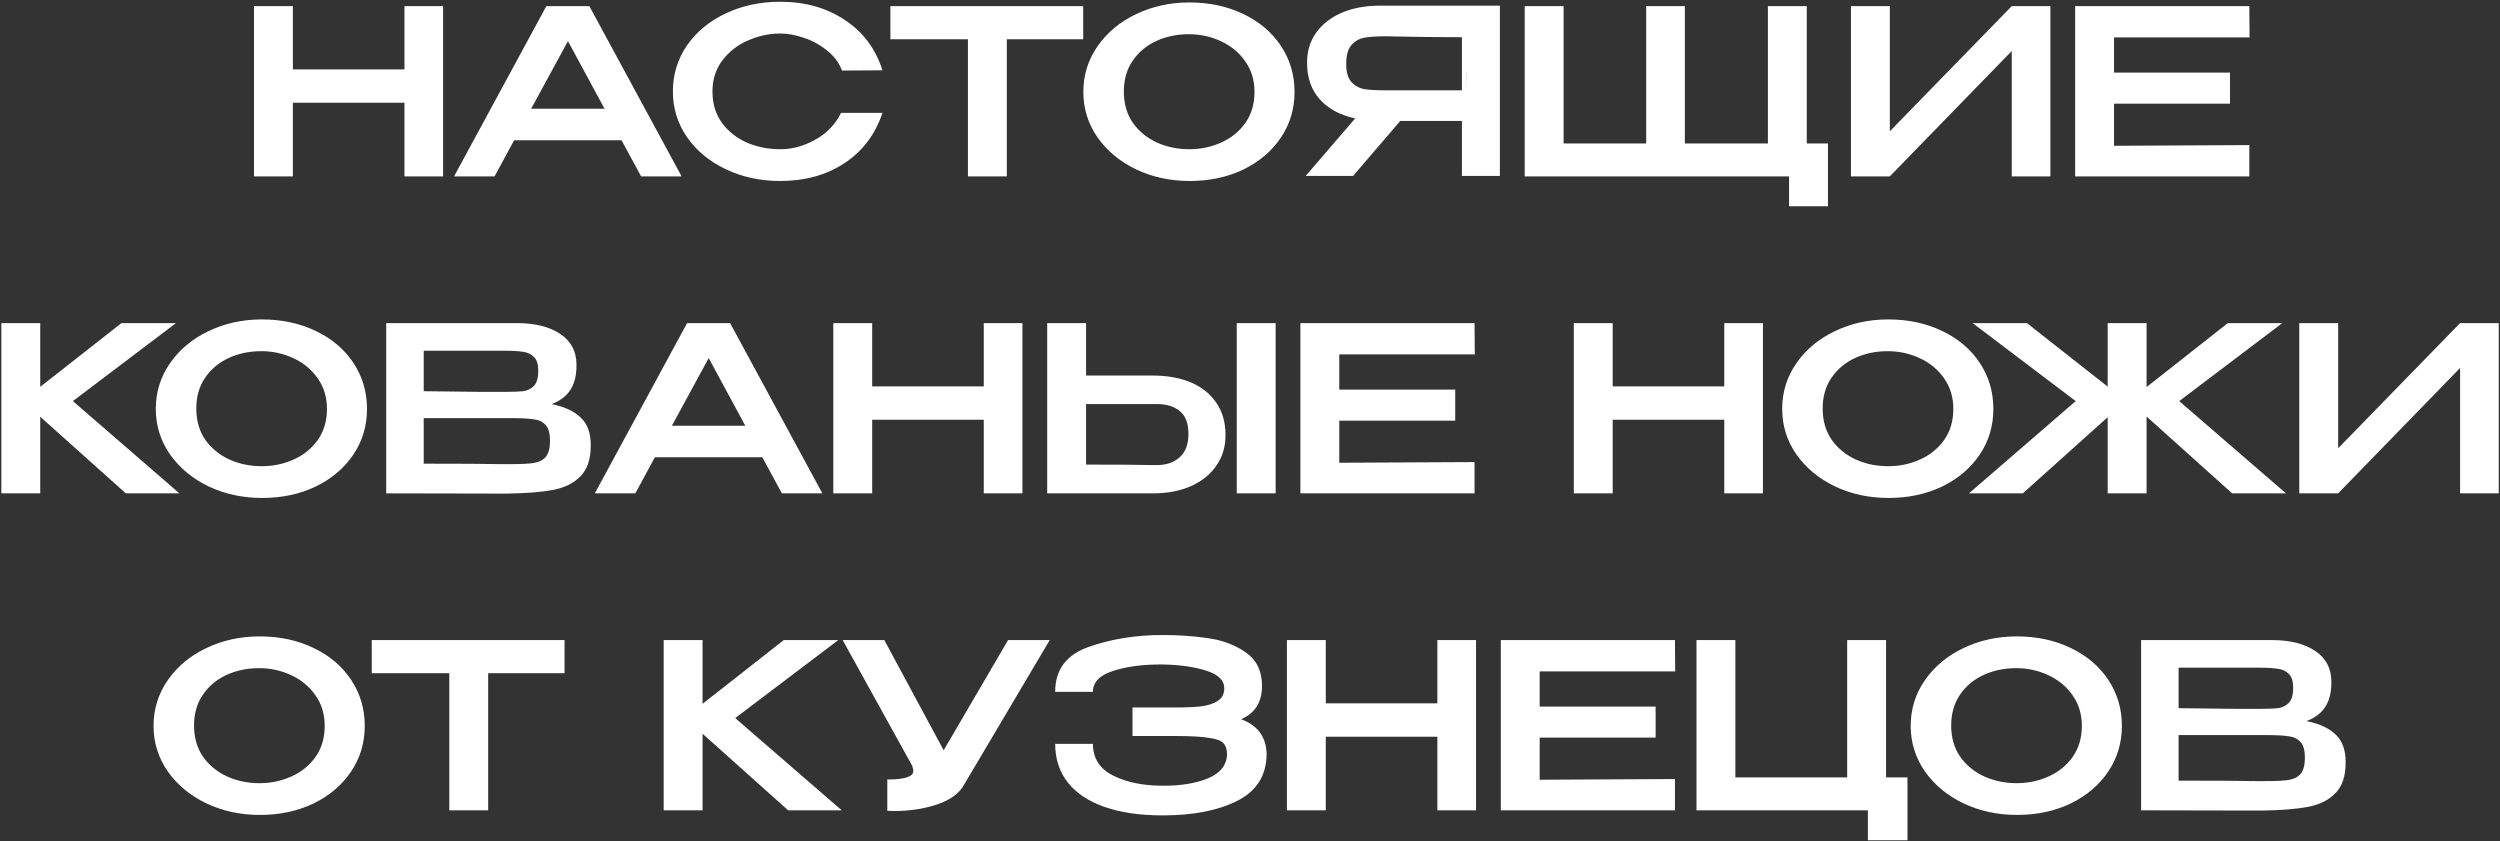 <?xml version="1.0" encoding="UTF-8"?> <svg xmlns="http://www.w3.org/2000/svg" width="978" height="329" viewBox="0 0 978 329" fill="none"><rect x="0" y="0" width="978" height="329" fill="#333333" stroke="none"/><path d="M114.573 27.15H158.223V2.4H173.343V69H158.223V40.2H114.573V69H99.363V2.4H114.573V27.15ZM266.645 69H250.805L243.155 54.87H201.125L193.475 69H177.635L213.725 2.4H230.555L266.645 69ZM222.185 16.08L207.785 42.54H236.495L222.185 16.08ZM263.237 35.79C263.237 29.13 265.067 23.13 268.727 17.79C272.447 12.45 277.487 8.28 283.847 5.28C290.267 2.22 297.377 0.69 305.177 0.69C314.957 0.69 323.387 3.06 330.467 7.8C337.607 12.48 342.527 19.05 345.227 27.51L329.387 27.6C328.247 24.54 326.297 21.93 323.537 19.77C320.837 17.55 317.837 15.9 314.537 14.82C311.237 13.68 308.147 13.11 305.267 13.11C300.947 13.11 296.747 14.01 292.667 15.81C288.587 17.55 285.227 20.16 282.587 23.64C280.007 27.06 278.717 31.11 278.717 35.79C278.717 40.53 279.947 44.61 282.407 48.03C284.867 51.39 288.107 53.97 292.127 55.77C296.207 57.51 300.587 58.38 305.267 58.38C309.887 58.38 314.417 57.15 318.857 54.69C323.357 52.23 326.747 48.72 329.027 44.16H345.227C342.347 52.68 337.367 59.25 330.287 63.87C323.267 68.49 314.897 70.8 305.177 70.8C297.437 70.8 290.357 69.27 283.937 66.21C277.517 63.15 272.447 58.95 268.727 53.61C265.067 48.27 263.237 42.33 263.237 35.79ZM348.325 15.09V2.4H423.745L348.325 15.09ZM423.745 2.4V15.36H393.865V69H378.655V15.36H348.325V2.4H423.745ZM465.294 0.96C473.094 0.96 480.114 2.46 486.354 5.46C492.654 8.46 497.574 12.63 501.114 17.97C504.654 23.31 506.424 29.31 506.424 35.97C506.424 42.57 504.654 48.51 501.114 53.79C497.574 59.07 492.684 63.24 486.444 66.3C480.204 69.3 473.184 70.8 465.384 70.8C457.824 70.8 450.864 69.3 444.504 66.3C438.144 63.24 433.104 59.07 429.384 53.79C425.664 48.45 423.804 42.51 423.804 35.97C423.804 29.37 425.664 23.4 429.384 18.06C433.104 12.72 438.114 8.55 444.414 5.55C450.774 2.49 457.734 0.96 465.294 0.96ZM465.294 58.38C469.674 58.38 473.814 57.51 477.714 55.77C481.614 54.03 484.764 51.48 487.164 48.12C489.564 44.7 490.764 40.65 490.764 35.97C490.764 31.35 489.534 27.33 487.074 23.91C484.674 20.49 481.494 17.88 477.534 16.08C473.634 14.28 469.494 13.38 465.114 13.38C460.434 13.38 456.144 14.28 452.244 16.08C448.404 17.88 445.344 20.46 443.064 23.82C440.784 27.18 439.644 31.17 439.644 35.79C439.644 40.53 440.814 44.61 443.154 48.03C445.554 51.39 448.704 53.97 452.604 55.77C456.504 57.51 460.734 58.38 465.294 58.38ZM573.613 35.34C573.673 29.82 573.673 27.45 573.613 28.23V35.34ZM586.753 68.82H571.903V47.31H547.783L529.333 68.82H510.793L530.143 46.32C524.263 45.06 519.643 42.57 516.283 38.85C512.983 35.13 511.333 30.42 511.333 24.72V24.36C511.333 19.98 512.503 16.14 514.843 12.84C517.243 9.48 520.573 6.87 524.833 5.01C529.153 3.15 534.103 2.22 539.683 2.22H586.753V68.82ZM526.633 25.08C526.633 28.26 527.323 30.6 528.703 32.1C530.083 33.6 531.793 34.53 533.833 34.89C535.873 35.19 538.723 35.34 542.383 35.34H542.473H571.903V14.55C563.023 14.55 554.533 14.46 546.433 14.28C545.293 14.22 543.943 14.19 542.383 14.19C538.723 14.19 535.873 14.37 533.833 14.73C531.793 15.09 530.083 16.05 528.703 17.61C527.323 19.17 526.633 21.66 526.633 25.08ZM691.602 2.4H706.812V56.13H715.092V80.7H699.882V69H596.472V2.4H611.682V56.13H643.992V2.4H659.112V56.13H691.602V2.4ZM739.299 2.4V51.36L786.999 2.4H802.119V69H786.999V19.95L739.299 69H724.089V2.4H739.299ZM872.374 40.56H827.014V57.03L879.934 56.76V69H811.804V2.4H879.934L880.024 14.64H827.014V28.41H872.374V40.56ZM28.52 156.91L70.19 193H49.22L15.74 163.03V193H0.53V126.4H15.74V151.33L47.51 126.4H68.84L28.52 156.91ZM102.438 124.96C110.238 124.96 117.258 126.46 123.498 129.46C129.798 132.46 134.718 136.63 138.258 141.97C141.798 147.31 143.568 153.31 143.568 159.97C143.568 166.57 141.798 172.51 138.258 177.79C134.718 183.07 129.828 187.24 123.588 190.3C117.348 193.3 110.328 194.8 102.528 194.8C94.968 194.8 88.008 193.3 81.648 190.3C75.288 187.24 70.248 183.07 66.528 177.79C62.808 172.45 60.948 166.51 60.948 159.97C60.948 153.37 62.808 147.4 66.528 142.06C70.248 136.72 75.258 132.55 81.558 129.55C87.918 126.49 94.878 124.96 102.438 124.96ZM102.438 182.38C106.818 182.38 110.958 181.51 114.858 179.77C118.758 178.03 121.908 175.48 124.308 172.12C126.708 168.7 127.908 164.65 127.908 159.97C127.908 155.35 126.678 151.33 124.218 147.91C121.818 144.49 118.638 141.88 114.678 140.08C110.778 138.28 106.638 137.38 102.258 137.38C97.578 137.38 93.288 138.28 89.388 140.08C85.548 141.88 82.488 144.46 80.208 147.82C77.928 151.18 76.788 155.17 76.788 159.79C76.788 164.53 77.958 168.61 80.298 172.03C82.698 175.39 85.848 177.97 89.748 179.77C93.648 181.51 97.878 182.38 102.438 182.38ZM215.797 158.08C220.837 159.1 224.647 160.87 227.227 163.39C229.807 165.85 231.097 169.39 231.097 174.01V174.37C231.097 179.59 229.777 183.55 227.137 186.25C224.557 188.95 220.987 190.75 216.427 191.65C211.927 192.49 205.957 192.97 198.517 193.09H198.337H194.107L151.087 193V126.4H202.657C209.617 126.46 215.167 127.9 219.307 130.72C223.447 133.54 225.517 137.53 225.517 142.69V143.05C225.517 146.95 224.707 150.13 223.087 152.59C221.467 155.05 219.037 156.88 215.797 158.08ZM210.577 145.12C210.577 142.6 210.037 140.8 208.957 139.72C207.877 138.58 206.467 137.89 204.727 137.65C202.987 137.35 200.467 137.2 197.167 137.2H196.987H165.757V153.04L189.067 153.31H188.167H197.167C200.527 153.31 203.017 153.22 204.637 153.04C206.317 152.8 207.727 152.11 208.867 150.97C210.007 149.77 210.577 147.82 210.577 145.12ZM200.047 181.57C203.947 181.57 206.857 181.42 208.777 181.12C210.757 180.82 212.317 180.04 213.457 178.78C214.597 177.46 215.167 175.33 215.167 172.39C215.167 169.57 214.597 167.53 213.457 166.27C212.317 165.01 210.757 164.26 208.777 164.02C206.857 163.72 203.947 163.57 200.047 163.57H199.957H165.757V181.39C179.797 181.39 189.877 181.45 195.997 181.57H200.047ZM321.708 193H305.868L298.218 178.87H256.188L248.538 193H232.698L268.788 126.4H285.618L321.708 193ZM277.248 140.08L262.848 166.54H291.558L277.248 140.08ZM341.199 151.15H384.849V126.4H399.969V193H384.849V164.2H341.199V193H325.989V126.4H341.199V151.15ZM450.971 146.92C456.671 146.92 461.651 147.82 465.911 149.62C470.171 151.42 473.471 154.06 475.811 157.54C478.211 161.02 479.411 165.19 479.411 170.05V170.41C479.411 174.85 478.211 178.78 475.811 182.2C473.471 185.62 470.141 188.29 465.821 190.21C461.561 192.07 456.641 193 451.061 193H409.661V126.4H424.871V146.92H450.791H450.971ZM483.821 193V126.4H499.031V193H483.821ZM452.771 181.93C456.311 181.93 459.221 180.91 461.501 178.87C463.781 176.83 464.921 173.8 464.921 169.78C464.921 165.64 463.811 162.67 461.591 160.87C459.371 159.01 456.431 158.08 452.771 158.08H452.681H424.871V181.75C437.651 181.75 446.081 181.81 450.161 181.93H452.771ZM569.284 164.56H523.924V181.03L576.844 180.76V193H508.714V126.4H576.844L576.934 138.64H523.924V152.41H569.284V164.56ZM630.886 151.15H674.536V126.4H689.656V193H674.536V164.2H630.886V193H615.676V126.4H630.886V151.15ZM738.678 124.96C746.478 124.96 753.498 126.46 759.738 129.46C766.038 132.46 770.958 136.63 774.498 141.97C778.038 147.31 779.808 153.31 779.808 159.97C779.808 166.57 778.038 172.51 774.498 177.79C770.958 183.07 766.068 187.24 759.828 190.3C753.588 193.3 746.568 194.8 738.768 194.8C731.208 194.8 724.248 193.3 717.888 190.3C711.528 187.24 706.488 183.07 702.768 177.79C699.048 172.45 697.188 166.51 697.188 159.97C697.188 153.37 699.048 147.4 702.768 142.06C706.488 136.72 711.498 132.55 717.798 129.55C724.158 126.49 731.118 124.96 738.678 124.96ZM738.678 182.38C743.058 182.38 747.198 181.51 751.098 179.77C754.998 178.03 758.148 175.48 760.548 172.12C762.948 168.7 764.148 164.65 764.148 159.97C764.148 155.35 762.918 151.33 760.458 147.91C758.058 144.49 754.878 141.88 750.918 140.08C747.018 138.28 742.878 137.38 738.498 137.38C733.818 137.38 729.528 138.28 725.628 140.08C721.788 141.88 718.728 144.46 716.448 147.82C714.168 151.18 713.028 155.17 713.028 159.79C713.028 164.53 714.198 168.61 716.538 172.03C718.938 175.39 722.088 177.97 725.988 179.77C729.888 181.51 734.118 182.38 738.678 182.38ZM852.518 156.91L894.278 193H873.218L839.738 162.94V193H824.528V163.21L791.318 193H770.258L812.018 156.91L771.698 126.4H792.938L824.528 151.24V126.4H839.738V151.42L871.508 126.4H892.838L852.518 156.91ZM914.685 126.4V175.36L962.385 126.4H977.505V193H962.385V143.95L914.685 193H899.475V126.4H914.685ZM101.559 248.96C109.359 248.96 116.379 250.46 122.619 253.46C128.919 256.46 133.839 260.63 137.379 265.97C140.919 271.31 142.689 277.31 142.689 283.97C142.689 290.57 140.919 296.51 137.379 301.79C133.839 307.07 128.949 311.24 122.709 314.3C116.469 317.3 109.449 318.8 101.649 318.8C94.089 318.8 87.129 317.3 80.769 314.3C74.409 311.24 69.369 307.07 65.649 301.79C61.929 296.45 60.069 290.51 60.069 283.97C60.069 277.37 61.929 271.4 65.649 266.06C69.369 260.72 74.379 256.55 80.679 253.55C87.039 250.49 93.999 248.96 101.559 248.96ZM101.559 306.38C105.939 306.38 110.079 305.51 113.979 303.77C117.879 302.03 121.029 299.48 123.429 296.12C125.829 292.7 127.029 288.65 127.029 283.97C127.029 279.35 125.799 275.33 123.339 271.91C120.939 268.49 117.759 265.88 113.799 264.08C109.899 262.28 105.759 261.38 101.379 261.38C96.699 261.38 92.409 262.28 88.509 264.08C84.669 265.88 81.609 268.46 79.329 271.82C77.049 275.18 75.909 279.17 75.909 283.79C75.909 288.53 77.079 292.61 79.419 296.03C81.819 299.39 84.969 301.97 88.869 303.77C92.769 305.51 96.999 306.38 101.559 306.38ZM145.43 263.09V250.4H220.85L145.43 263.09ZM220.85 250.4V263.36H190.97V317H175.76V263.36H145.43V250.4H220.85ZM287.621 280.91L329.291 317H308.321L274.841 287.03V317H259.631V250.4H274.841V275.33L306.611 250.4H327.941L287.621 280.91ZM410.652 250.4L377.172 306.92C375.372 310.28 371.892 312.86 366.732 314.66C361.572 316.4 355.932 317.27 349.812 317.27L347.112 317.18V304.94C353.892 304.94 357.282 303.83 357.282 301.61C357.282 301.25 357.222 300.86 357.102 300.44C356.982 300.02 356.892 299.72 356.832 299.54L329.652 250.4H345.942L369.162 293.51L394.362 250.4H410.652ZM495.499 294.95C495.439 303.29 491.659 309.38 484.159 313.22C476.659 317.06 466.879 318.98 454.819 318.98C445.939 318.98 438.349 317.87 432.049 315.65C425.749 313.43 420.949 310.22 417.649 306.02C414.409 301.82 412.789 296.81 412.789 290.99H427.549C427.549 296.63 430.189 300.77 435.469 303.41C440.749 306.05 447.199 307.37 454.819 307.37C461.779 307.43 467.689 306.47 472.549 304.49C477.469 302.45 479.959 299.24 480.019 294.86C479.959 293 479.479 291.62 478.579 290.72C477.739 289.76 475.879 289.07 472.999 288.65C470.179 288.17 465.739 287.93 459.679 287.93H443.029V276.77H459.679C463.879 276.77 467.299 276.62 469.939 276.32C472.639 275.96 474.799 275.24 476.419 274.16C478.099 273.08 478.939 271.43 478.939 269.21C478.939 266.15 476.599 263.87 471.919 262.37C467.239 260.87 461.539 260.06 454.819 259.94C447.199 259.88 440.749 260.72 435.469 262.46C430.189 264.14 427.549 266.87 427.549 270.65H412.789C412.789 262.01 417.139 256.16 425.839 253.1C434.599 249.98 444.259 248.42 454.819 248.42C461.239 248.42 467.209 248.84 472.729 249.68C478.309 250.46 483.199 252.32 487.399 255.26C491.599 258.2 493.699 262.55 493.699 268.31C493.699 274.67 490.969 279.02 485.509 281.36C491.929 283.7 495.259 288.17 495.499 294.77V294.95ZM518.65 275.15H562.3V250.4H577.42V317H562.3V288.2H518.65V317H503.44V250.4H518.65V275.15ZM647.682 288.56H602.322V305.03L655.242 304.76V317H587.112V250.4H655.242L655.332 262.64H602.322V276.41H647.682V288.56ZM722.615 250.4H737.825V304.13H746.195V328.7H730.715V317H663.665V250.4H678.875V304.13H722.615V250.4ZM788.952 248.96C796.752 248.96 803.772 250.46 810.012 253.46C816.312 256.46 821.232 260.63 824.772 265.97C828.312 271.31 830.082 277.31 830.082 283.97C830.082 290.57 828.312 296.51 824.772 301.79C821.232 307.07 816.342 311.24 810.102 314.3C803.862 317.3 796.842 318.8 789.042 318.8C781.482 318.8 774.522 317.3 768.162 314.3C761.802 311.24 756.762 307.07 753.042 301.79C749.322 296.45 747.462 290.51 747.462 283.97C747.462 277.37 749.322 271.4 753.042 266.06C756.762 260.72 761.772 256.55 768.072 253.55C774.432 250.49 781.392 248.96 788.952 248.96ZM788.952 306.38C793.332 306.38 797.472 305.51 801.372 303.77C805.272 302.03 808.422 299.48 810.822 296.12C813.222 292.7 814.422 288.65 814.422 283.97C814.422 279.35 813.192 275.33 810.732 271.91C808.332 268.49 805.152 265.88 801.192 264.08C797.292 262.28 793.152 261.38 788.772 261.38C784.092 261.38 779.802 262.28 775.902 264.08C772.062 265.88 769.002 268.46 766.722 271.82C764.442 275.18 763.302 279.17 763.302 283.79C763.302 288.53 764.472 292.61 766.812 296.03C769.212 299.39 772.362 301.97 776.262 303.77C780.162 305.51 784.392 306.38 788.952 306.38ZM902.31 282.08C907.35 283.1 911.16 284.87 913.74 287.39C916.32 289.85 917.61 293.39 917.61 298.01V298.37C917.61 303.59 916.29 307.55 913.65 310.25C911.07 312.95 907.5 314.75 902.94 315.65C898.44 316.49 892.47 316.97 885.03 317.09H884.85H880.62L837.6 317V250.4H889.17C896.13 250.46 901.68 251.9 905.82 254.72C909.96 257.54 912.03 261.53 912.03 266.69V267.05C912.03 270.95 911.22 274.13 909.6 276.59C907.98 279.05 905.55 280.88 902.31 282.08ZM897.09 269.12C897.09 266.6 896.55 264.8 895.47 263.72C894.39 262.58 892.98 261.89 891.24 261.65C889.5 261.35 886.98 261.2 883.68 261.2H883.5H852.27V277.04L875.58 277.31H874.68H883.68C887.04 277.31 889.53 277.22 891.15 277.04C892.83 276.8 894.24 276.11 895.38 274.97C896.52 273.77 897.09 271.82 897.09 269.12ZM886.56 305.57C890.46 305.57 893.37 305.42 895.29 305.12C897.27 304.82 898.83 304.04 899.97 302.78C901.11 301.46 901.68 299.33 901.68 296.39C901.68 293.57 901.11 291.53 899.97 290.27C898.83 289.01 897.27 288.26 895.29 288.02C893.37 287.72 890.46 287.57 886.56 287.57H886.47H852.27V305.39C866.31 305.39 876.39 305.45 882.51 305.57H886.56Z" fill="white"></path></svg> 